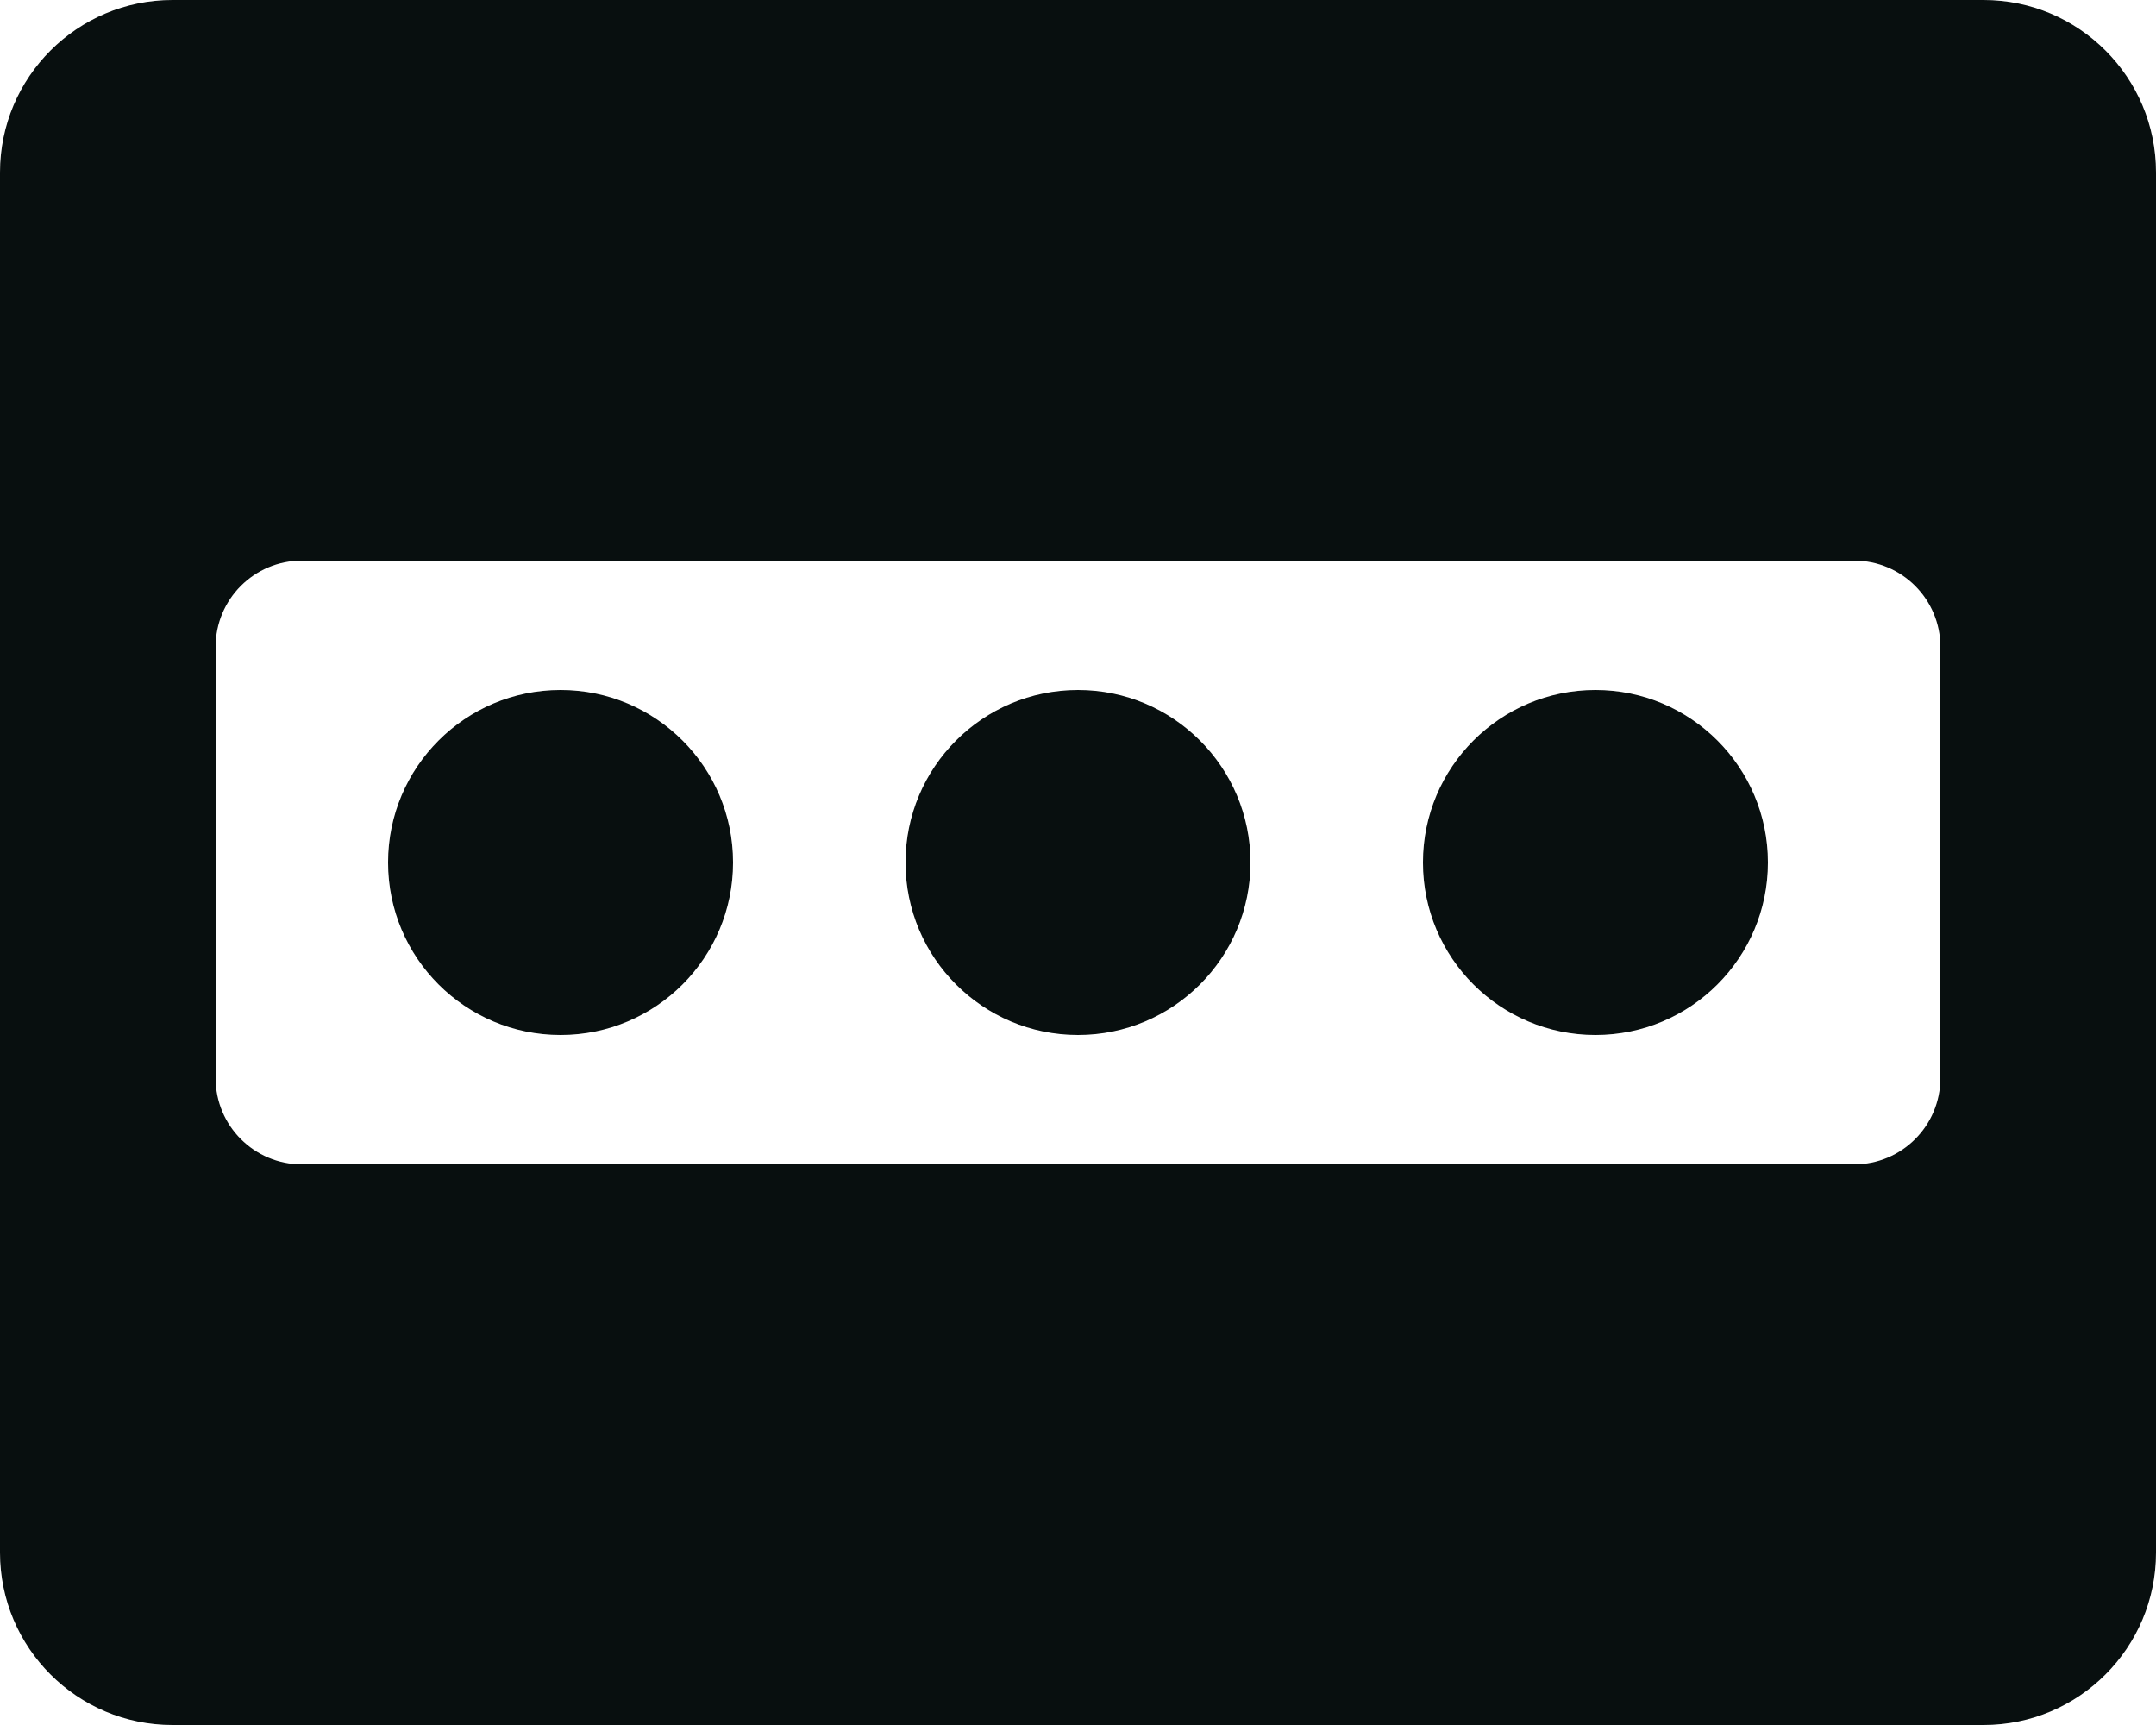 <?xml version="1.0" encoding="UTF-8"?>
<svg width="50px" height="40px" viewBox="0 0 50 40" version="1.1" xmlns="http://www.w3.org/2000/svg" xmlns:xlink="http://www.w3.org/1999/xlink">
    <g id="Access_code" stroke="none" stroke-width="1" fill="none" fill-rule="evenodd">
        <path d="M46,0 C48.209,-4.05812251e-16 50,1.791 50,4 L50,36 C50,38.209 48.209,40 46,40 L4,40 C1.791,40 1.15871992e-15,38.209 0,36 L0,4 C-2.705415e-16,1.791 1.791,-4.82366169e-16 4,0 L46,0 Z M43,13 L7,13 C5.895,13 5,13.895 5,15 L5,25 C5,26.105 5.895,27 7,27 L43,27 C44.105,27 45,26.105 45,25 L45,15 C45,13.895 44.105,13 43,13 Z M13,16 C15.209,16 17,17.791 17,20 C17,22.209 15.209,24 13,24 C10.791,24 9,22.209 9,20 C9,17.791 10.791,16 13,16 Z M25,16 C27.209,16 29,17.791 29,20 C29,22.209 27.209,24 25,24 C22.791,24 21,22.209 21,20 C21,17.791 22.791,16 25,16 Z M37,16 C39.209,16 41,17.791 41,20 C41,22.209 39.209,24 37,24 C34.791,24 33,22.209 33,20 C33,17.791 34.791,16 37,16 Z" id="Combined-Shape" fill="#080F0F"></path>
    </g>
</svg>
